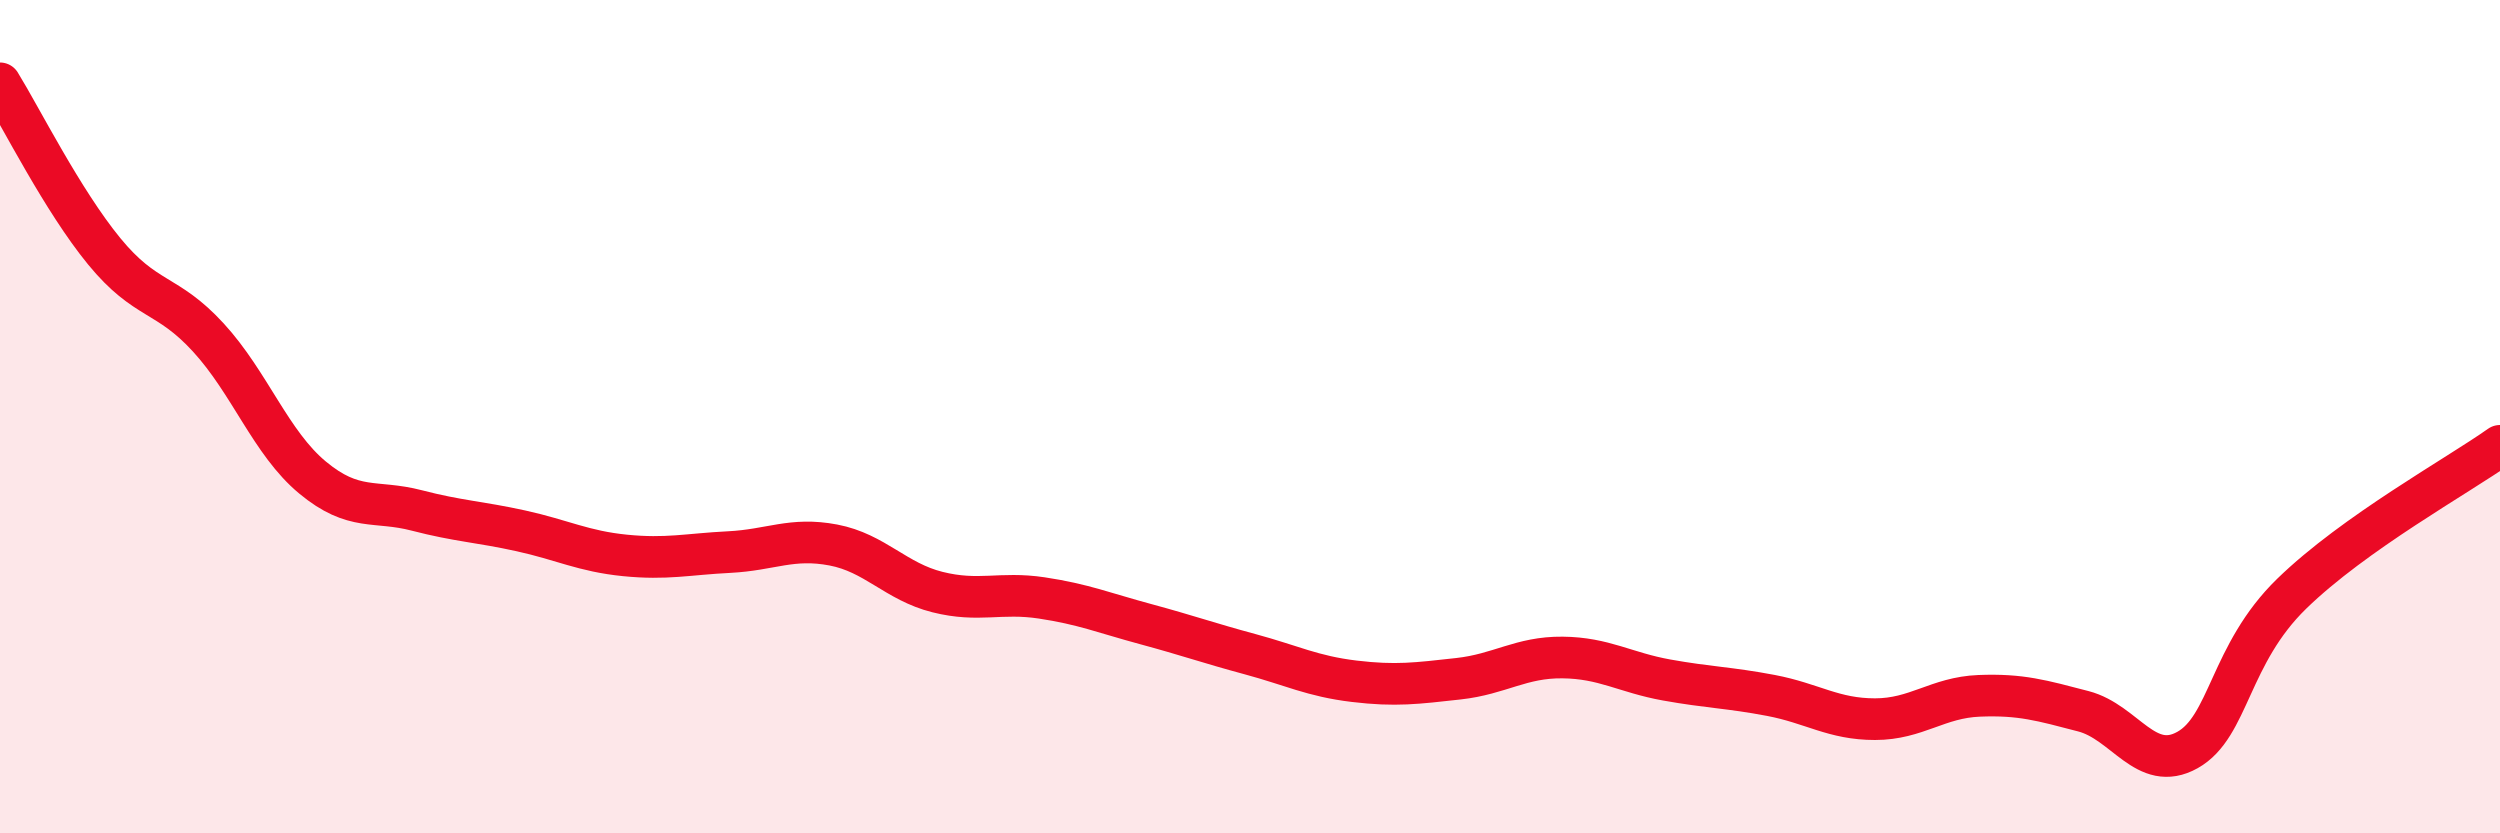 
    <svg width="60" height="20" viewBox="0 0 60 20" xmlns="http://www.w3.org/2000/svg">
      <path
        d="M 0,2 C 0.5,2.81 1.5,4.81 2.5,6.03 C 3.5,7.25 4,7.01 5,8.1 C 6,9.19 6.5,10.63 7.5,11.46 C 8.5,12.29 9,11.99 10,12.25 C 11,12.51 11.5,12.52 12.5,12.74 C 13.5,12.96 14,13.23 15,13.33 C 16,13.43 16.5,13.3 17.5,13.25 C 18.5,13.2 19,12.89 20,13.08 C 21,13.27 21.5,13.96 22.5,14.21 C 23.5,14.46 24,14.2 25,14.35 C 26,14.5 26.5,14.71 27.5,14.98 C 28.5,15.25 29,15.43 30,15.7 C 31,15.97 31.5,16.23 32.5,16.35 C 33.5,16.47 34,16.4 35,16.29 C 36,16.18 36.5,15.77 37.5,15.78 C 38.5,15.79 39,16.14 40,16.32 C 41,16.5 41.5,16.5 42.5,16.69 C 43.5,16.88 44,17.26 45,17.26 C 46,17.26 46.5,16.74 47.5,16.7 C 48.5,16.66 49,16.81 50,17.07 C 51,17.33 51.5,18.56 52.5,18 C 53.5,17.44 53.5,15.71 55,14.25 C 56.5,12.79 59,11.41 60,10.7L60 20L0 20Z"
        fill="#EB0A25"
        opacity="0.1"
        stroke-linecap="round"
        stroke-linejoin="round"
      />
      <path
        d="M 0,2 C 0.5,2.81 1.5,4.81 2.5,6.03 C 3.5,7.25 4,7.01 5,8.1 C 6,9.19 6.5,10.63 7.5,11.46 C 8.5,12.29 9,11.99 10,12.25 C 11,12.51 11.5,12.52 12.5,12.74 C 13.5,12.96 14,13.23 15,13.33 C 16,13.43 16.5,13.3 17.5,13.25 C 18.5,13.2 19,12.89 20,13.08 C 21,13.27 21.5,13.96 22.5,14.21 C 23.5,14.46 24,14.2 25,14.35 C 26,14.5 26.5,14.71 27.5,14.98 C 28.5,15.25 29,15.43 30,15.7 C 31,15.97 31.5,16.23 32.5,16.35 C 33.5,16.47 34,16.4 35,16.29 C 36,16.18 36.5,15.77 37.5,15.78 C 38.5,15.79 39,16.14 40,16.32 C 41,16.5 41.5,16.5 42.5,16.69 C 43.5,16.88 44,17.26 45,17.26 C 46,17.26 46.5,16.74 47.5,16.7 C 48.5,16.66 49,16.81 50,17.07 C 51,17.33 51.5,18.56 52.5,18 C 53.5,17.44 53.5,15.71 55,14.25 C 56.5,12.79 59,11.41 60,10.7"
        stroke="#EB0A25"
        stroke-width="1"
        fill="none"
        stroke-linecap="round"
        stroke-linejoin="round"
      />
    </svg>
  